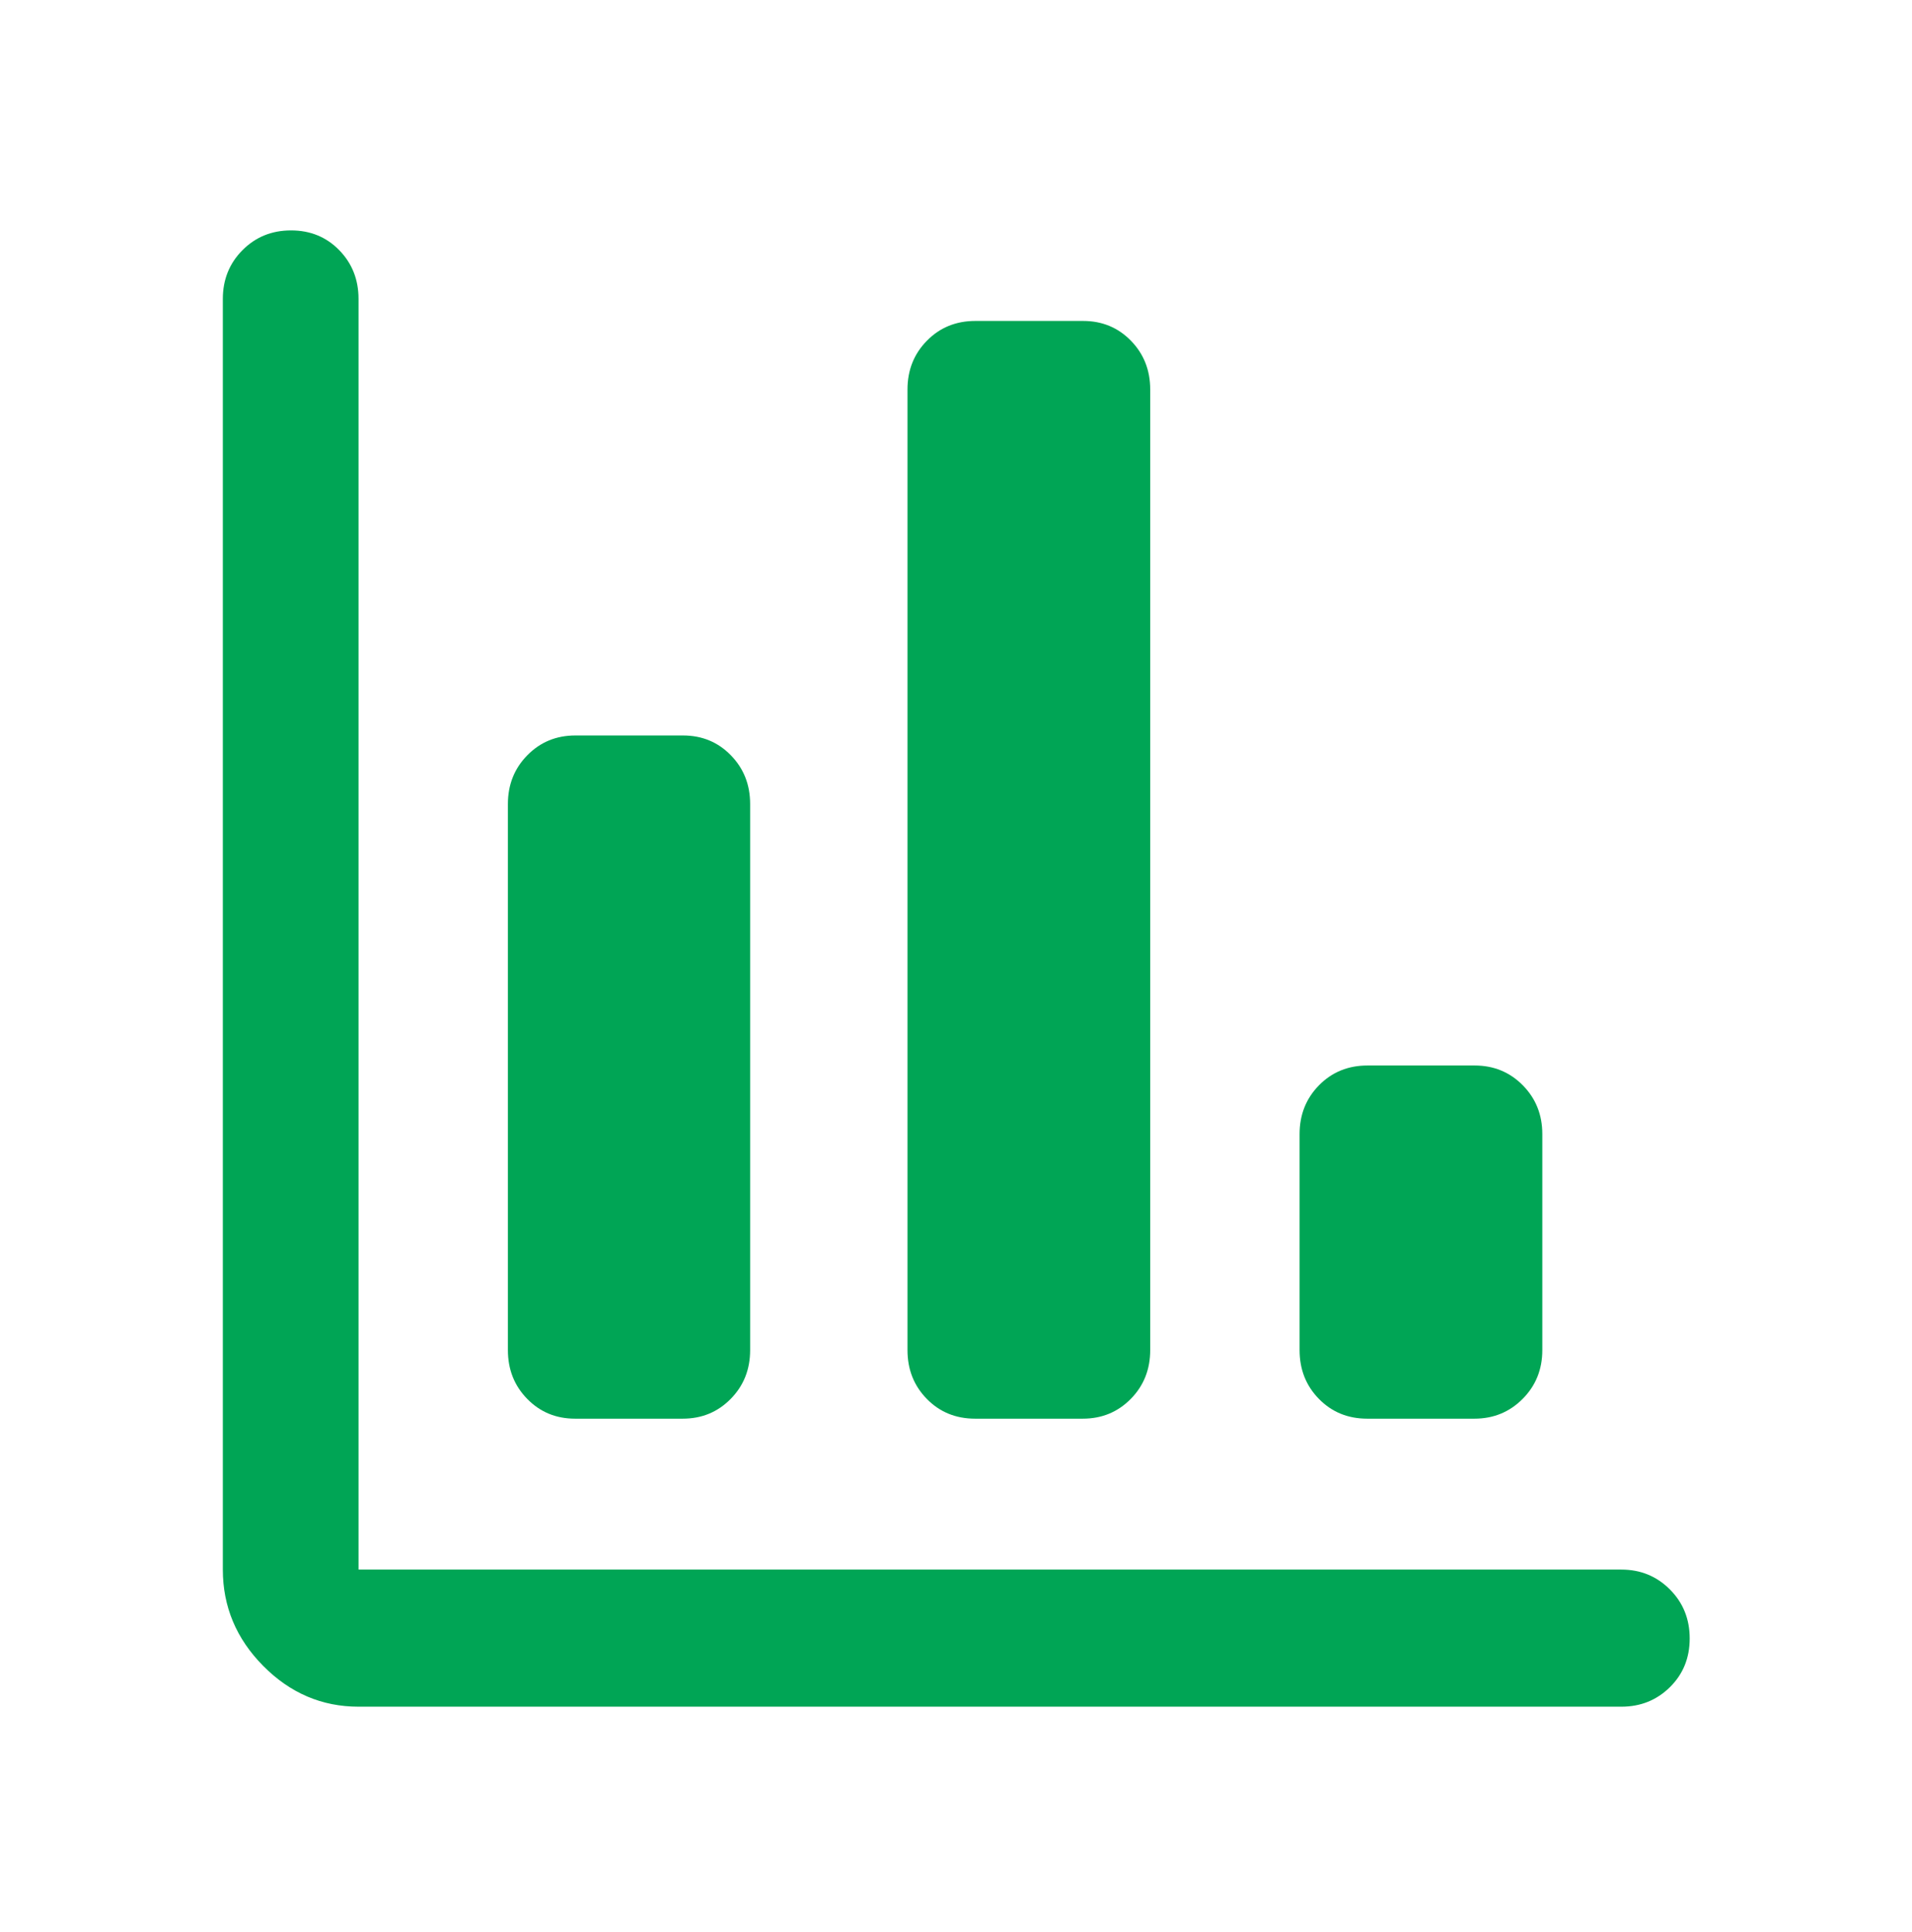 <svg width="97" height="98" viewBox="0 0 97 98" fill="none" xmlns="http://www.w3.org/2000/svg">
<path d="M18.189 86.579C16.33 86.579 14.718 85.889 13.353 84.51C11.987 83.13 11.305 81.502 11.305 79.624V15.165C11.305 14.183 11.637 13.358 12.302 12.69C12.967 12.022 13.788 11.688 14.764 11.688C15.741 11.688 16.556 12.022 17.209 12.69C17.862 13.358 18.189 14.183 18.189 15.165V79.624H82.256C83.228 79.624 84.048 79.96 84.718 80.632C85.387 81.303 85.722 82.132 85.722 83.119C85.722 84.106 85.387 84.929 84.718 85.589C84.048 86.249 83.228 86.579 82.256 86.579H18.189ZM29.174 71.968C28.209 71.968 27.4 71.633 26.747 70.965C26.093 70.297 25.767 69.472 25.767 68.49V40.788C25.767 39.806 26.096 38.981 26.753 38.313C27.41 37.645 28.222 37.31 29.187 37.31H34.649C35.615 37.31 36.424 37.645 37.076 38.313C37.73 38.981 38.056 39.806 38.056 40.788V68.49C38.056 69.472 37.728 70.297 37.07 70.965C36.413 71.633 35.602 71.968 34.636 71.968H29.174ZM49.47 71.968C48.489 71.968 47.672 71.633 47.019 70.965C46.365 70.297 46.039 69.472 46.039 68.49V19.759C46.039 18.777 46.367 17.952 47.025 17.284C47.682 16.615 48.502 16.281 49.483 16.281H54.946C55.911 16.281 56.72 16.615 57.373 17.284C58.026 17.952 58.353 18.777 58.353 19.759V68.49C58.353 69.472 58.024 70.297 57.367 70.965C56.709 71.633 55.898 71.968 54.932 71.968H49.47ZM69.362 71.968C68.381 71.968 67.564 71.633 66.911 70.965C66.257 70.297 65.931 69.472 65.931 68.49V57.53C65.931 56.548 66.26 55.723 66.917 55.054C67.575 54.386 68.394 54.052 69.375 54.052H74.813C75.779 54.052 76.592 54.386 77.253 55.054C77.914 55.723 78.245 56.548 78.245 57.53V68.49C78.245 69.472 77.912 70.297 77.246 70.965C76.582 71.633 75.766 71.968 74.8 71.968H69.362Z" fill="#00A555"/>
</svg>
